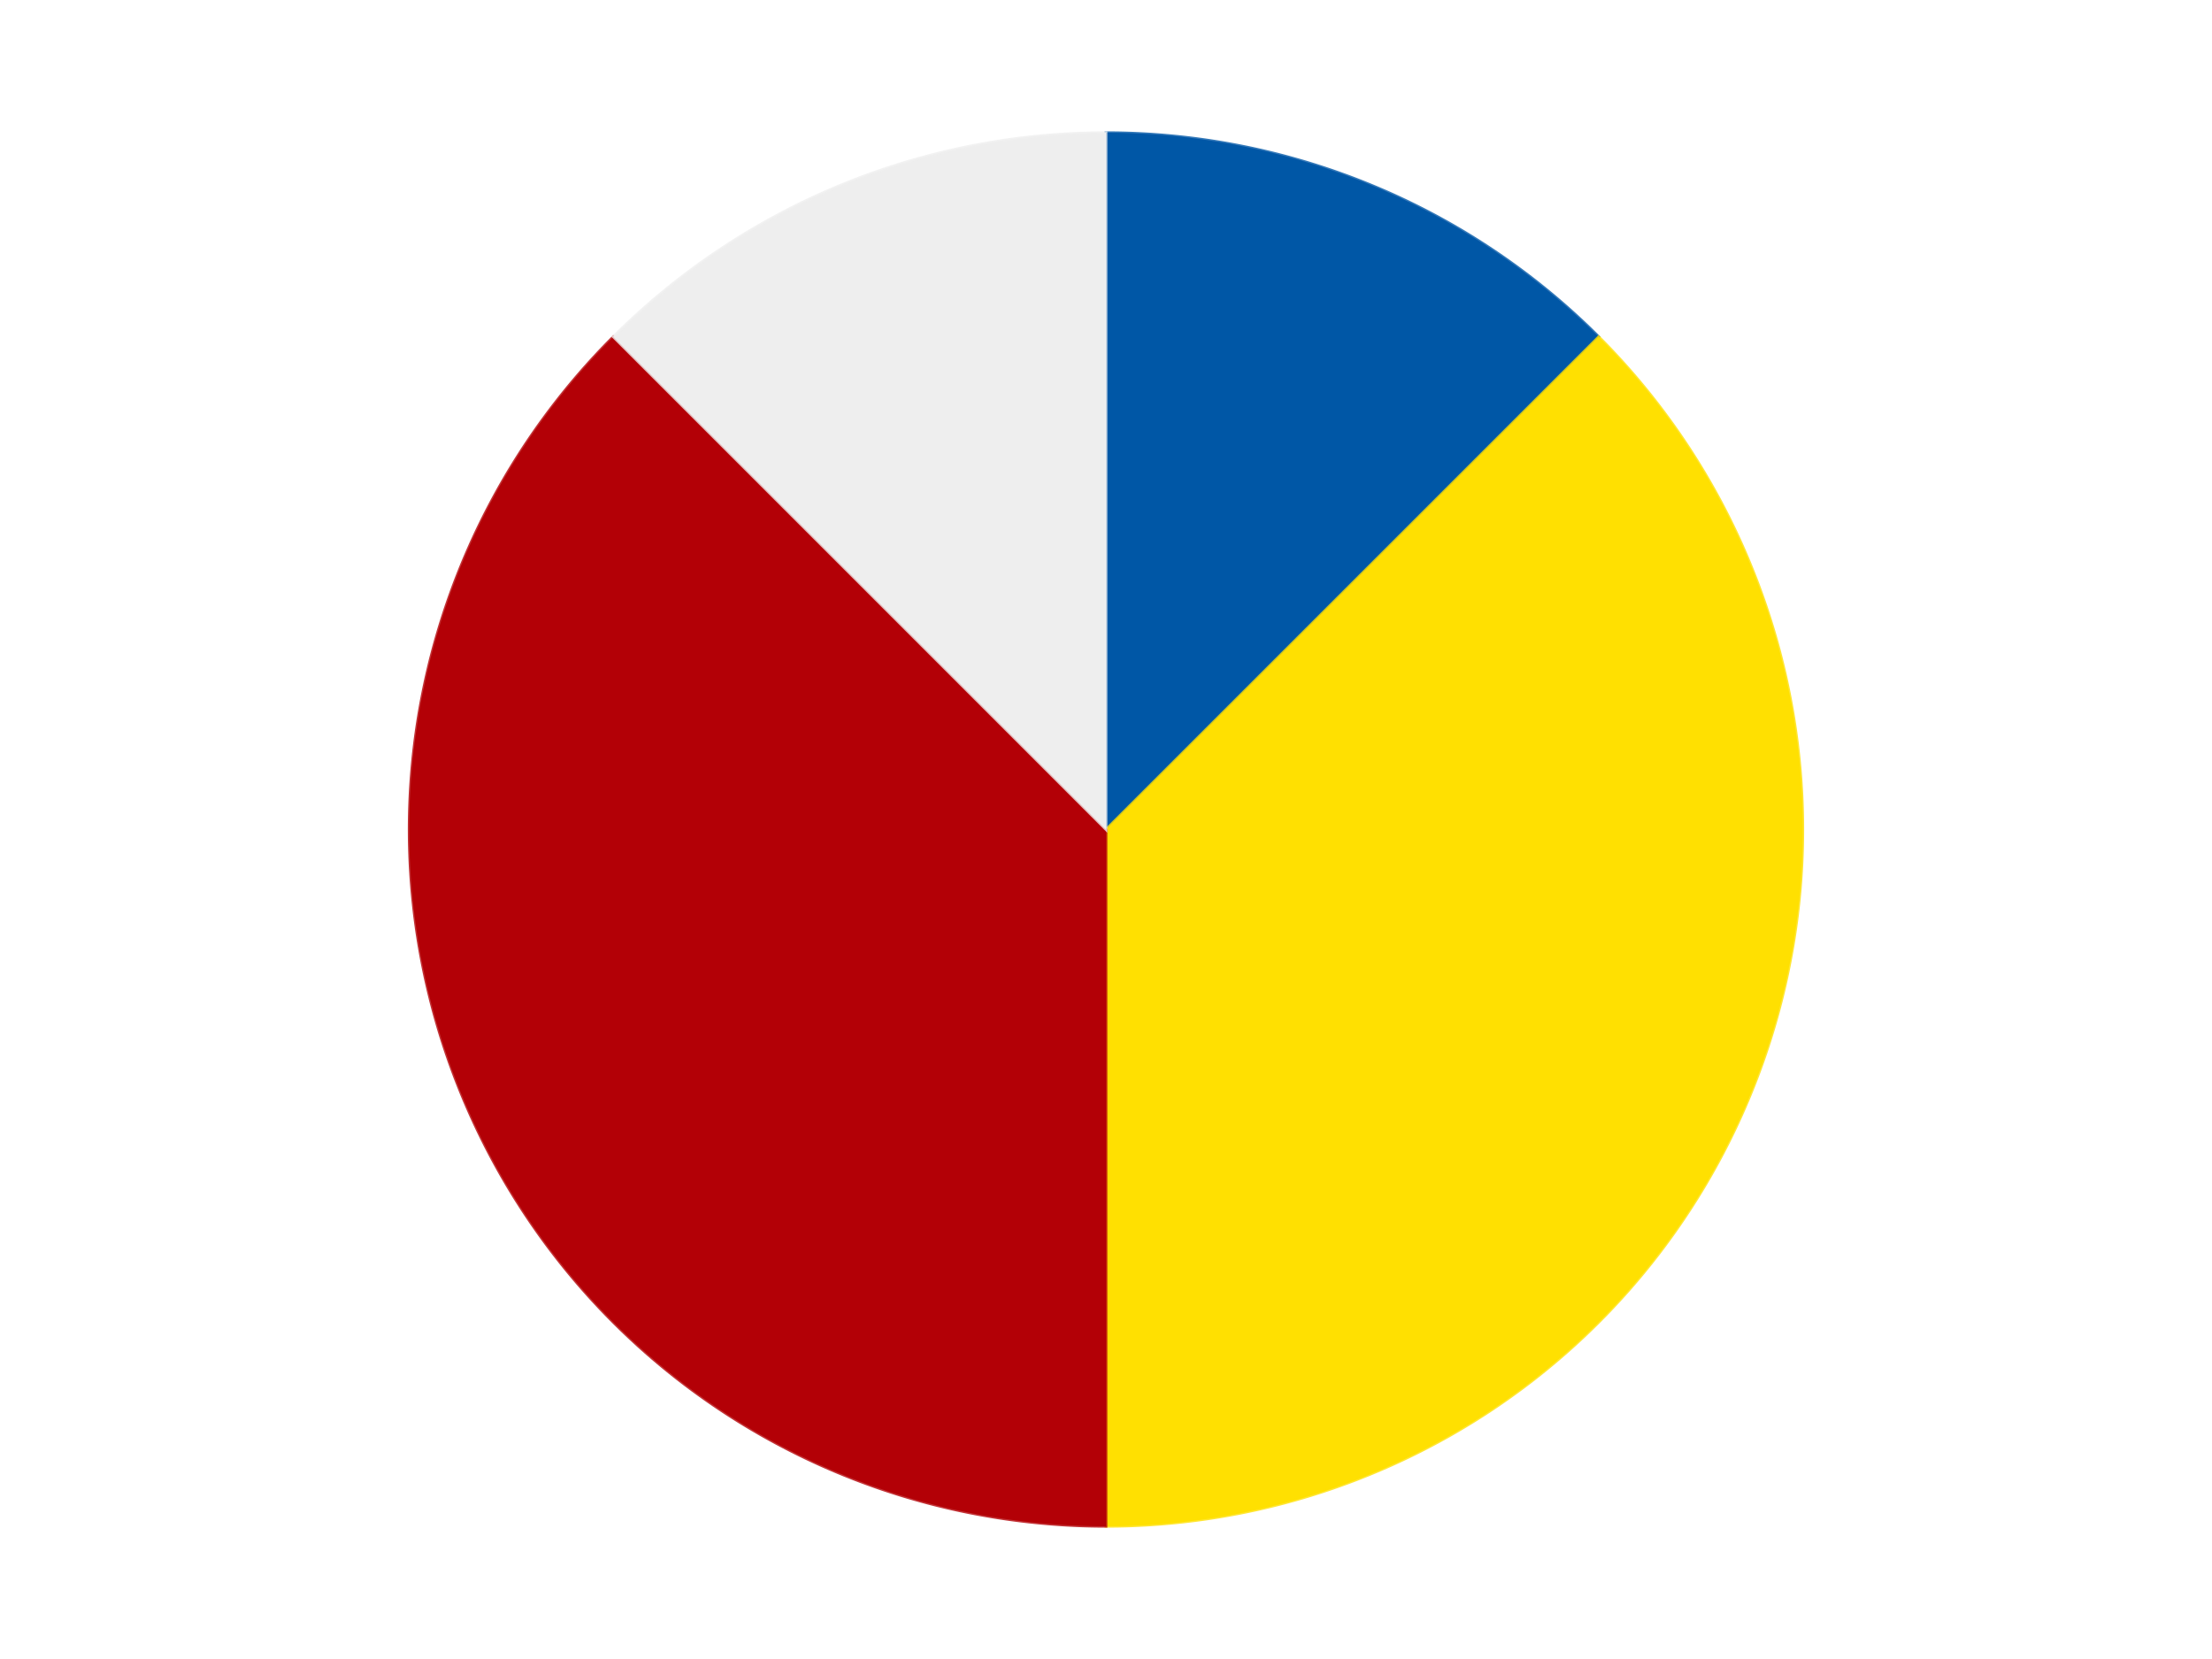 <?xml version='1.0' encoding='utf-8'?>
<svg xmlns="http://www.w3.org/2000/svg" xmlns:xlink="http://www.w3.org/1999/xlink" id="chart-2562a61c-28dd-4ccc-a2c8-ac2fa09ce4bd" class="pygal-chart" viewBox="0 0 800 600"><!--Generated with pygal 3.0.4 (lxml) ©Kozea 2012-2016 on 2024-07-06--><!--http://pygal.org--><!--http://github.com/Kozea/pygal--><defs><style type="text/css">#chart-2562a61c-28dd-4ccc-a2c8-ac2fa09ce4bd{-webkit-user-select:none;-webkit-font-smoothing:antialiased;font-family:Consolas,"Liberation Mono",Menlo,Courier,monospace}#chart-2562a61c-28dd-4ccc-a2c8-ac2fa09ce4bd .title{font-family:Consolas,"Liberation Mono",Menlo,Courier,monospace;font-size:16px}#chart-2562a61c-28dd-4ccc-a2c8-ac2fa09ce4bd .legends .legend text{font-family:Consolas,"Liberation Mono",Menlo,Courier,monospace;font-size:14px}#chart-2562a61c-28dd-4ccc-a2c8-ac2fa09ce4bd .axis text{font-family:Consolas,"Liberation Mono",Menlo,Courier,monospace;font-size:10px}#chart-2562a61c-28dd-4ccc-a2c8-ac2fa09ce4bd .axis text.major{font-family:Consolas,"Liberation Mono",Menlo,Courier,monospace;font-size:10px}#chart-2562a61c-28dd-4ccc-a2c8-ac2fa09ce4bd .text-overlay text.value{font-family:Consolas,"Liberation Mono",Menlo,Courier,monospace;font-size:16px}#chart-2562a61c-28dd-4ccc-a2c8-ac2fa09ce4bd .text-overlay text.label{font-family:Consolas,"Liberation Mono",Menlo,Courier,monospace;font-size:10px}#chart-2562a61c-28dd-4ccc-a2c8-ac2fa09ce4bd .tooltip{font-family:Consolas,"Liberation Mono",Menlo,Courier,monospace;font-size:14px}#chart-2562a61c-28dd-4ccc-a2c8-ac2fa09ce4bd text.no_data{font-family:Consolas,"Liberation Mono",Menlo,Courier,monospace;font-size:64px}
#chart-2562a61c-28dd-4ccc-a2c8-ac2fa09ce4bd{background-color:transparent}#chart-2562a61c-28dd-4ccc-a2c8-ac2fa09ce4bd path,#chart-2562a61c-28dd-4ccc-a2c8-ac2fa09ce4bd line,#chart-2562a61c-28dd-4ccc-a2c8-ac2fa09ce4bd rect,#chart-2562a61c-28dd-4ccc-a2c8-ac2fa09ce4bd circle{-webkit-transition:150ms;-moz-transition:150ms;transition:150ms}#chart-2562a61c-28dd-4ccc-a2c8-ac2fa09ce4bd .graph &gt; .background{fill:transparent}#chart-2562a61c-28dd-4ccc-a2c8-ac2fa09ce4bd .plot &gt; .background{fill:transparent}#chart-2562a61c-28dd-4ccc-a2c8-ac2fa09ce4bd .graph{fill:rgba(0,0,0,.87)}#chart-2562a61c-28dd-4ccc-a2c8-ac2fa09ce4bd text.no_data{fill:rgba(0,0,0,1)}#chart-2562a61c-28dd-4ccc-a2c8-ac2fa09ce4bd .title{fill:rgba(0,0,0,1)}#chart-2562a61c-28dd-4ccc-a2c8-ac2fa09ce4bd .legends .legend text{fill:rgba(0,0,0,.87)}#chart-2562a61c-28dd-4ccc-a2c8-ac2fa09ce4bd .legends .legend:hover text{fill:rgba(0,0,0,1)}#chart-2562a61c-28dd-4ccc-a2c8-ac2fa09ce4bd .axis .line{stroke:rgba(0,0,0,1)}#chart-2562a61c-28dd-4ccc-a2c8-ac2fa09ce4bd .axis .guide.line{stroke:rgba(0,0,0,.54)}#chart-2562a61c-28dd-4ccc-a2c8-ac2fa09ce4bd .axis .major.line{stroke:rgba(0,0,0,.87)}#chart-2562a61c-28dd-4ccc-a2c8-ac2fa09ce4bd .axis text.major{fill:rgba(0,0,0,1)}#chart-2562a61c-28dd-4ccc-a2c8-ac2fa09ce4bd .axis.y .guides:hover .guide.line,#chart-2562a61c-28dd-4ccc-a2c8-ac2fa09ce4bd .line-graph .axis.x .guides:hover .guide.line,#chart-2562a61c-28dd-4ccc-a2c8-ac2fa09ce4bd .stackedline-graph .axis.x .guides:hover .guide.line,#chart-2562a61c-28dd-4ccc-a2c8-ac2fa09ce4bd .xy-graph .axis.x .guides:hover .guide.line{stroke:rgba(0,0,0,1)}#chart-2562a61c-28dd-4ccc-a2c8-ac2fa09ce4bd .axis .guides:hover text{fill:rgba(0,0,0,1)}#chart-2562a61c-28dd-4ccc-a2c8-ac2fa09ce4bd .reactive{fill-opacity:1.0;stroke-opacity:.8;stroke-width:1}#chart-2562a61c-28dd-4ccc-a2c8-ac2fa09ce4bd .ci{stroke:rgba(0,0,0,.87)}#chart-2562a61c-28dd-4ccc-a2c8-ac2fa09ce4bd .reactive.active,#chart-2562a61c-28dd-4ccc-a2c8-ac2fa09ce4bd .active .reactive{fill-opacity:0.6;stroke-opacity:.9;stroke-width:4}#chart-2562a61c-28dd-4ccc-a2c8-ac2fa09ce4bd .ci .reactive.active{stroke-width:1.5}#chart-2562a61c-28dd-4ccc-a2c8-ac2fa09ce4bd .series text{fill:rgba(0,0,0,1)}#chart-2562a61c-28dd-4ccc-a2c8-ac2fa09ce4bd .tooltip rect{fill:transparent;stroke:rgba(0,0,0,1);-webkit-transition:opacity 150ms;-moz-transition:opacity 150ms;transition:opacity 150ms}#chart-2562a61c-28dd-4ccc-a2c8-ac2fa09ce4bd .tooltip .label{fill:rgba(0,0,0,.87)}#chart-2562a61c-28dd-4ccc-a2c8-ac2fa09ce4bd .tooltip .label{fill:rgba(0,0,0,.87)}#chart-2562a61c-28dd-4ccc-a2c8-ac2fa09ce4bd .tooltip .legend{font-size:.8em;fill:rgba(0,0,0,.54)}#chart-2562a61c-28dd-4ccc-a2c8-ac2fa09ce4bd .tooltip .x_label{font-size:.6em;fill:rgba(0,0,0,1)}#chart-2562a61c-28dd-4ccc-a2c8-ac2fa09ce4bd .tooltip .xlink{font-size:.5em;text-decoration:underline}#chart-2562a61c-28dd-4ccc-a2c8-ac2fa09ce4bd .tooltip .value{font-size:1.5em}#chart-2562a61c-28dd-4ccc-a2c8-ac2fa09ce4bd .bound{font-size:.5em}#chart-2562a61c-28dd-4ccc-a2c8-ac2fa09ce4bd .max-value{font-size:.75em;fill:rgba(0,0,0,.54)}#chart-2562a61c-28dd-4ccc-a2c8-ac2fa09ce4bd .map-element{fill:transparent;stroke:rgba(0,0,0,.54) !important}#chart-2562a61c-28dd-4ccc-a2c8-ac2fa09ce4bd .map-element .reactive{fill-opacity:inherit;stroke-opacity:inherit}#chart-2562a61c-28dd-4ccc-a2c8-ac2fa09ce4bd .color-0,#chart-2562a61c-28dd-4ccc-a2c8-ac2fa09ce4bd .color-0 a:visited{stroke:#F44336;fill:#F44336}#chart-2562a61c-28dd-4ccc-a2c8-ac2fa09ce4bd .color-1,#chart-2562a61c-28dd-4ccc-a2c8-ac2fa09ce4bd .color-1 a:visited{stroke:#3F51B5;fill:#3F51B5}#chart-2562a61c-28dd-4ccc-a2c8-ac2fa09ce4bd .color-2,#chart-2562a61c-28dd-4ccc-a2c8-ac2fa09ce4bd .color-2 a:visited{stroke:#009688;fill:#009688}#chart-2562a61c-28dd-4ccc-a2c8-ac2fa09ce4bd .color-3,#chart-2562a61c-28dd-4ccc-a2c8-ac2fa09ce4bd .color-3 a:visited{stroke:#FFC107;fill:#FFC107}#chart-2562a61c-28dd-4ccc-a2c8-ac2fa09ce4bd .text-overlay .color-0 text{fill:black}#chart-2562a61c-28dd-4ccc-a2c8-ac2fa09ce4bd .text-overlay .color-1 text{fill:black}#chart-2562a61c-28dd-4ccc-a2c8-ac2fa09ce4bd .text-overlay .color-2 text{fill:black}#chart-2562a61c-28dd-4ccc-a2c8-ac2fa09ce4bd .text-overlay .color-3 text{fill:black}
#chart-2562a61c-28dd-4ccc-a2c8-ac2fa09ce4bd text.no_data{text-anchor:middle}#chart-2562a61c-28dd-4ccc-a2c8-ac2fa09ce4bd .guide.line{fill:none}#chart-2562a61c-28dd-4ccc-a2c8-ac2fa09ce4bd .centered{text-anchor:middle}#chart-2562a61c-28dd-4ccc-a2c8-ac2fa09ce4bd .title{text-anchor:middle}#chart-2562a61c-28dd-4ccc-a2c8-ac2fa09ce4bd .legends .legend text{fill-opacity:1}#chart-2562a61c-28dd-4ccc-a2c8-ac2fa09ce4bd .axis.x text{text-anchor:middle}#chart-2562a61c-28dd-4ccc-a2c8-ac2fa09ce4bd .axis.x:not(.web) text[transform]{text-anchor:start}#chart-2562a61c-28dd-4ccc-a2c8-ac2fa09ce4bd .axis.x:not(.web) text[transform].backwards{text-anchor:end}#chart-2562a61c-28dd-4ccc-a2c8-ac2fa09ce4bd .axis.y text{text-anchor:end}#chart-2562a61c-28dd-4ccc-a2c8-ac2fa09ce4bd .axis.y text[transform].backwards{text-anchor:start}#chart-2562a61c-28dd-4ccc-a2c8-ac2fa09ce4bd .axis.y2 text{text-anchor:start}#chart-2562a61c-28dd-4ccc-a2c8-ac2fa09ce4bd .axis.y2 text[transform].backwards{text-anchor:end}#chart-2562a61c-28dd-4ccc-a2c8-ac2fa09ce4bd .axis .guide.line{stroke-dasharray:4,4;stroke:black}#chart-2562a61c-28dd-4ccc-a2c8-ac2fa09ce4bd .axis .major.guide.line{stroke-dasharray:6,6;stroke:black}#chart-2562a61c-28dd-4ccc-a2c8-ac2fa09ce4bd .horizontal .axis.y .guide.line,#chart-2562a61c-28dd-4ccc-a2c8-ac2fa09ce4bd .horizontal .axis.y2 .guide.line,#chart-2562a61c-28dd-4ccc-a2c8-ac2fa09ce4bd .vertical .axis.x .guide.line{opacity:0}#chart-2562a61c-28dd-4ccc-a2c8-ac2fa09ce4bd .horizontal .axis.always_show .guide.line,#chart-2562a61c-28dd-4ccc-a2c8-ac2fa09ce4bd .vertical .axis.always_show .guide.line{opacity:1 !important}#chart-2562a61c-28dd-4ccc-a2c8-ac2fa09ce4bd .axis.y .guides:hover .guide.line,#chart-2562a61c-28dd-4ccc-a2c8-ac2fa09ce4bd .axis.y2 .guides:hover .guide.line,#chart-2562a61c-28dd-4ccc-a2c8-ac2fa09ce4bd .axis.x .guides:hover .guide.line{opacity:1}#chart-2562a61c-28dd-4ccc-a2c8-ac2fa09ce4bd .axis .guides:hover text{opacity:1}#chart-2562a61c-28dd-4ccc-a2c8-ac2fa09ce4bd .nofill{fill:none}#chart-2562a61c-28dd-4ccc-a2c8-ac2fa09ce4bd .subtle-fill{fill-opacity:.2}#chart-2562a61c-28dd-4ccc-a2c8-ac2fa09ce4bd .dot{stroke-width:1px;fill-opacity:1;stroke-opacity:1}#chart-2562a61c-28dd-4ccc-a2c8-ac2fa09ce4bd .dot.active{stroke-width:5px}#chart-2562a61c-28dd-4ccc-a2c8-ac2fa09ce4bd .dot.negative{fill:transparent}#chart-2562a61c-28dd-4ccc-a2c8-ac2fa09ce4bd text,#chart-2562a61c-28dd-4ccc-a2c8-ac2fa09ce4bd tspan{stroke:none !important}#chart-2562a61c-28dd-4ccc-a2c8-ac2fa09ce4bd .series text.active{opacity:1}#chart-2562a61c-28dd-4ccc-a2c8-ac2fa09ce4bd .tooltip rect{fill-opacity:.95;stroke-width:.5}#chart-2562a61c-28dd-4ccc-a2c8-ac2fa09ce4bd .tooltip text{fill-opacity:1}#chart-2562a61c-28dd-4ccc-a2c8-ac2fa09ce4bd .showable{visibility:hidden}#chart-2562a61c-28dd-4ccc-a2c8-ac2fa09ce4bd .showable.shown{visibility:visible}#chart-2562a61c-28dd-4ccc-a2c8-ac2fa09ce4bd .gauge-background{fill:rgba(229,229,229,1);stroke:none}#chart-2562a61c-28dd-4ccc-a2c8-ac2fa09ce4bd .bg-lines{stroke:transparent;stroke-width:2px}</style><script type="text/javascript">window.pygal = window.pygal || {};window.pygal.config = window.pygal.config || {};window.pygal.config['2562a61c-28dd-4ccc-a2c8-ac2fa09ce4bd'] = {"allow_interruptions": false, "box_mode": "extremes", "classes": ["pygal-chart"], "css": ["file://style.css", "file://graph.css"], "defs": [], "disable_xml_declaration": false, "dots_size": 2.5, "dynamic_print_values": false, "explicit_size": false, "fill": false, "force_uri_protocol": "https", "formatter": null, "half_pie": false, "height": 600, "include_x_axis": false, "inner_radius": 0, "interpolate": null, "interpolation_parameters": {}, "interpolation_precision": 250, "inverse_y_axis": false, "js": ["//kozea.github.io/pygal.js/2.0.x/pygal-tooltips.min.js"], "legend_at_bottom": false, "legend_at_bottom_columns": null, "legend_box_size": 12, "logarithmic": false, "margin": 20, "margin_bottom": null, "margin_left": null, "margin_right": null, "margin_top": null, "max_scale": 16, "min_scale": 4, "missing_value_fill_truncation": "x", "no_data_text": "No data", "no_prefix": false, "order_min": null, "pretty_print": false, "print_labels": false, "print_values": false, "print_values_position": "center", "print_zeroes": true, "range": null, "rounded_bars": null, "secondary_range": null, "show_dots": true, "show_legend": false, "show_minor_x_labels": true, "show_minor_y_labels": true, "show_only_major_dots": false, "show_x_guides": false, "show_x_labels": true, "show_y_guides": true, "show_y_labels": true, "spacing": 10, "stack_from_top": false, "strict": false, "stroke": true, "stroke_style": null, "style": {"background": "transparent", "ci_colors": [], "colors": ["#F44336", "#3F51B5", "#009688", "#FFC107", "#FF5722", "#9C27B0", "#03A9F4", "#8BC34A", "#FF9800", "#E91E63", "#2196F3", "#4CAF50", "#FFEB3B", "#673AB7", "#00BCD4", "#CDDC39", "#9E9E9E", "#607D8B"], "dot_opacity": "1", "font_family": "Consolas, \"Liberation Mono\", Menlo, Courier, monospace", "foreground": "rgba(0, 0, 0, .87)", "foreground_strong": "rgba(0, 0, 0, 1)", "foreground_subtle": "rgba(0, 0, 0, .54)", "guide_stroke_color": "black", "guide_stroke_dasharray": "4,4", "label_font_family": "Consolas, \"Liberation Mono\", Menlo, Courier, monospace", "label_font_size": 10, "legend_font_family": "Consolas, \"Liberation Mono\", Menlo, Courier, monospace", "legend_font_size": 14, "major_guide_stroke_color": "black", "major_guide_stroke_dasharray": "6,6", "major_label_font_family": "Consolas, \"Liberation Mono\", Menlo, Courier, monospace", "major_label_font_size": 10, "no_data_font_family": "Consolas, \"Liberation Mono\", Menlo, Courier, monospace", "no_data_font_size": 64, "opacity": "1.0", "opacity_hover": "0.6", "plot_background": "transparent", "stroke_opacity": ".8", "stroke_opacity_hover": ".9", "stroke_width": "1", "stroke_width_hover": "4", "title_font_family": "Consolas, \"Liberation Mono\", Menlo, Courier, monospace", "title_font_size": 16, "tooltip_font_family": "Consolas, \"Liberation Mono\", Menlo, Courier, monospace", "tooltip_font_size": 14, "transition": "150ms", "value_background": "rgba(229, 229, 229, 1)", "value_colors": [], "value_font_family": "Consolas, \"Liberation Mono\", Menlo, Courier, monospace", "value_font_size": 16, "value_label_font_family": "Consolas, \"Liberation Mono\", Menlo, Courier, monospace", "value_label_font_size": 10}, "title": null, "tooltip_border_radius": 0, "tooltip_fancy_mode": true, "truncate_label": null, "truncate_legend": null, "width": 800, "x_label_rotation": 0, "x_labels": null, "x_labels_major": null, "x_labels_major_count": null, "x_labels_major_every": null, "x_title": null, "xrange": null, "y_label_rotation": 0, "y_labels": null, "y_labels_major": null, "y_labels_major_count": null, "y_labels_major_every": null, "y_title": null, "zero": 0, "legends": ["Blue", "Yellow", "Red", "Trans-Clear"]}</script><script type="text/javascript" xlink:href="https://kozea.github.io/pygal.js/2.0.x/pygal-tooltips.min.js"/></defs><title>Pygal</title><g class="graph pie-graph vertical"><rect x="0" y="0" width="800" height="600" class="background"/><g transform="translate(20, 20)" class="plot"><rect x="0" y="0" width="760" height="560" class="background"/><g class="series serie-0 color-0"><g class="slices"><g class="slice" style="fill: #0057A6; stroke: #0057A6"><path d="M380 28 A252 252 0 0 1 558.191 101.809 L380 280 A0 0 0 0 0 380 280 z" class="slice reactive tooltip-trigger"/><desc class="value">1</desc><desc class="x centered">428.21811247800133</desc><desc class="y centered">163.59117890357788</desc></g></g></g><g class="series serie-1 color-1"><g class="slices"><g class="slice" style="fill: #FFE001; stroke: #FFE001"><path d="M558.191 101.809 A252 252 0 0 1 380 532 L380 280 A0 0 0 0 0 380 280 z" class="slice reactive tooltip-trigger"/><desc class="value">3</desc><desc class="x centered">496.4088210964221</desc><desc class="y centered">328.21811247800133</desc></g></g></g><g class="series serie-2 color-2"><g class="slices"><g class="slice" style="fill: #B30006; stroke: #B30006"><path d="M380 532 A252 252 0 0 1 201.809 101.809 L380 280 A0 0 0 0 0 380 280 z" class="slice reactive tooltip-trigger"/><desc class="value">3</desc><desc class="x centered">263.5911789035779</desc><desc class="y centered">328.2181124780014</desc></g></g></g><g class="series serie-3 color-3"><g class="slices"><g class="slice" style="fill: #EEEEEE; stroke: #EEEEEE"><path d="M201.809 101.809 A252 252 0 0 1 380 28 L380 280 A0 0 0 0 0 380 280 z" class="slice reactive tooltip-trigger"/><desc class="value">1</desc><desc class="x centered">331.7818875219986</desc><desc class="y centered">163.59117890357788</desc></g></g></g></g><g class="titles"/><g transform="translate(20, 20)" class="plot overlay"><g class="series serie-0 color-0"/><g class="series serie-1 color-1"/><g class="series serie-2 color-2"/><g class="series serie-3 color-3"/></g><g transform="translate(20, 20)" class="plot text-overlay"><g class="series serie-0 color-0"/><g class="series serie-1 color-1"/><g class="series serie-2 color-2"/><g class="series serie-3 color-3"/></g><g transform="translate(20, 20)" class="plot tooltip-overlay"><g transform="translate(0 0)" style="opacity: 0" class="tooltip"><rect rx="0" ry="0" width="0" height="0" class="tooltip-box"/><g class="text"/></g></g></g></svg>